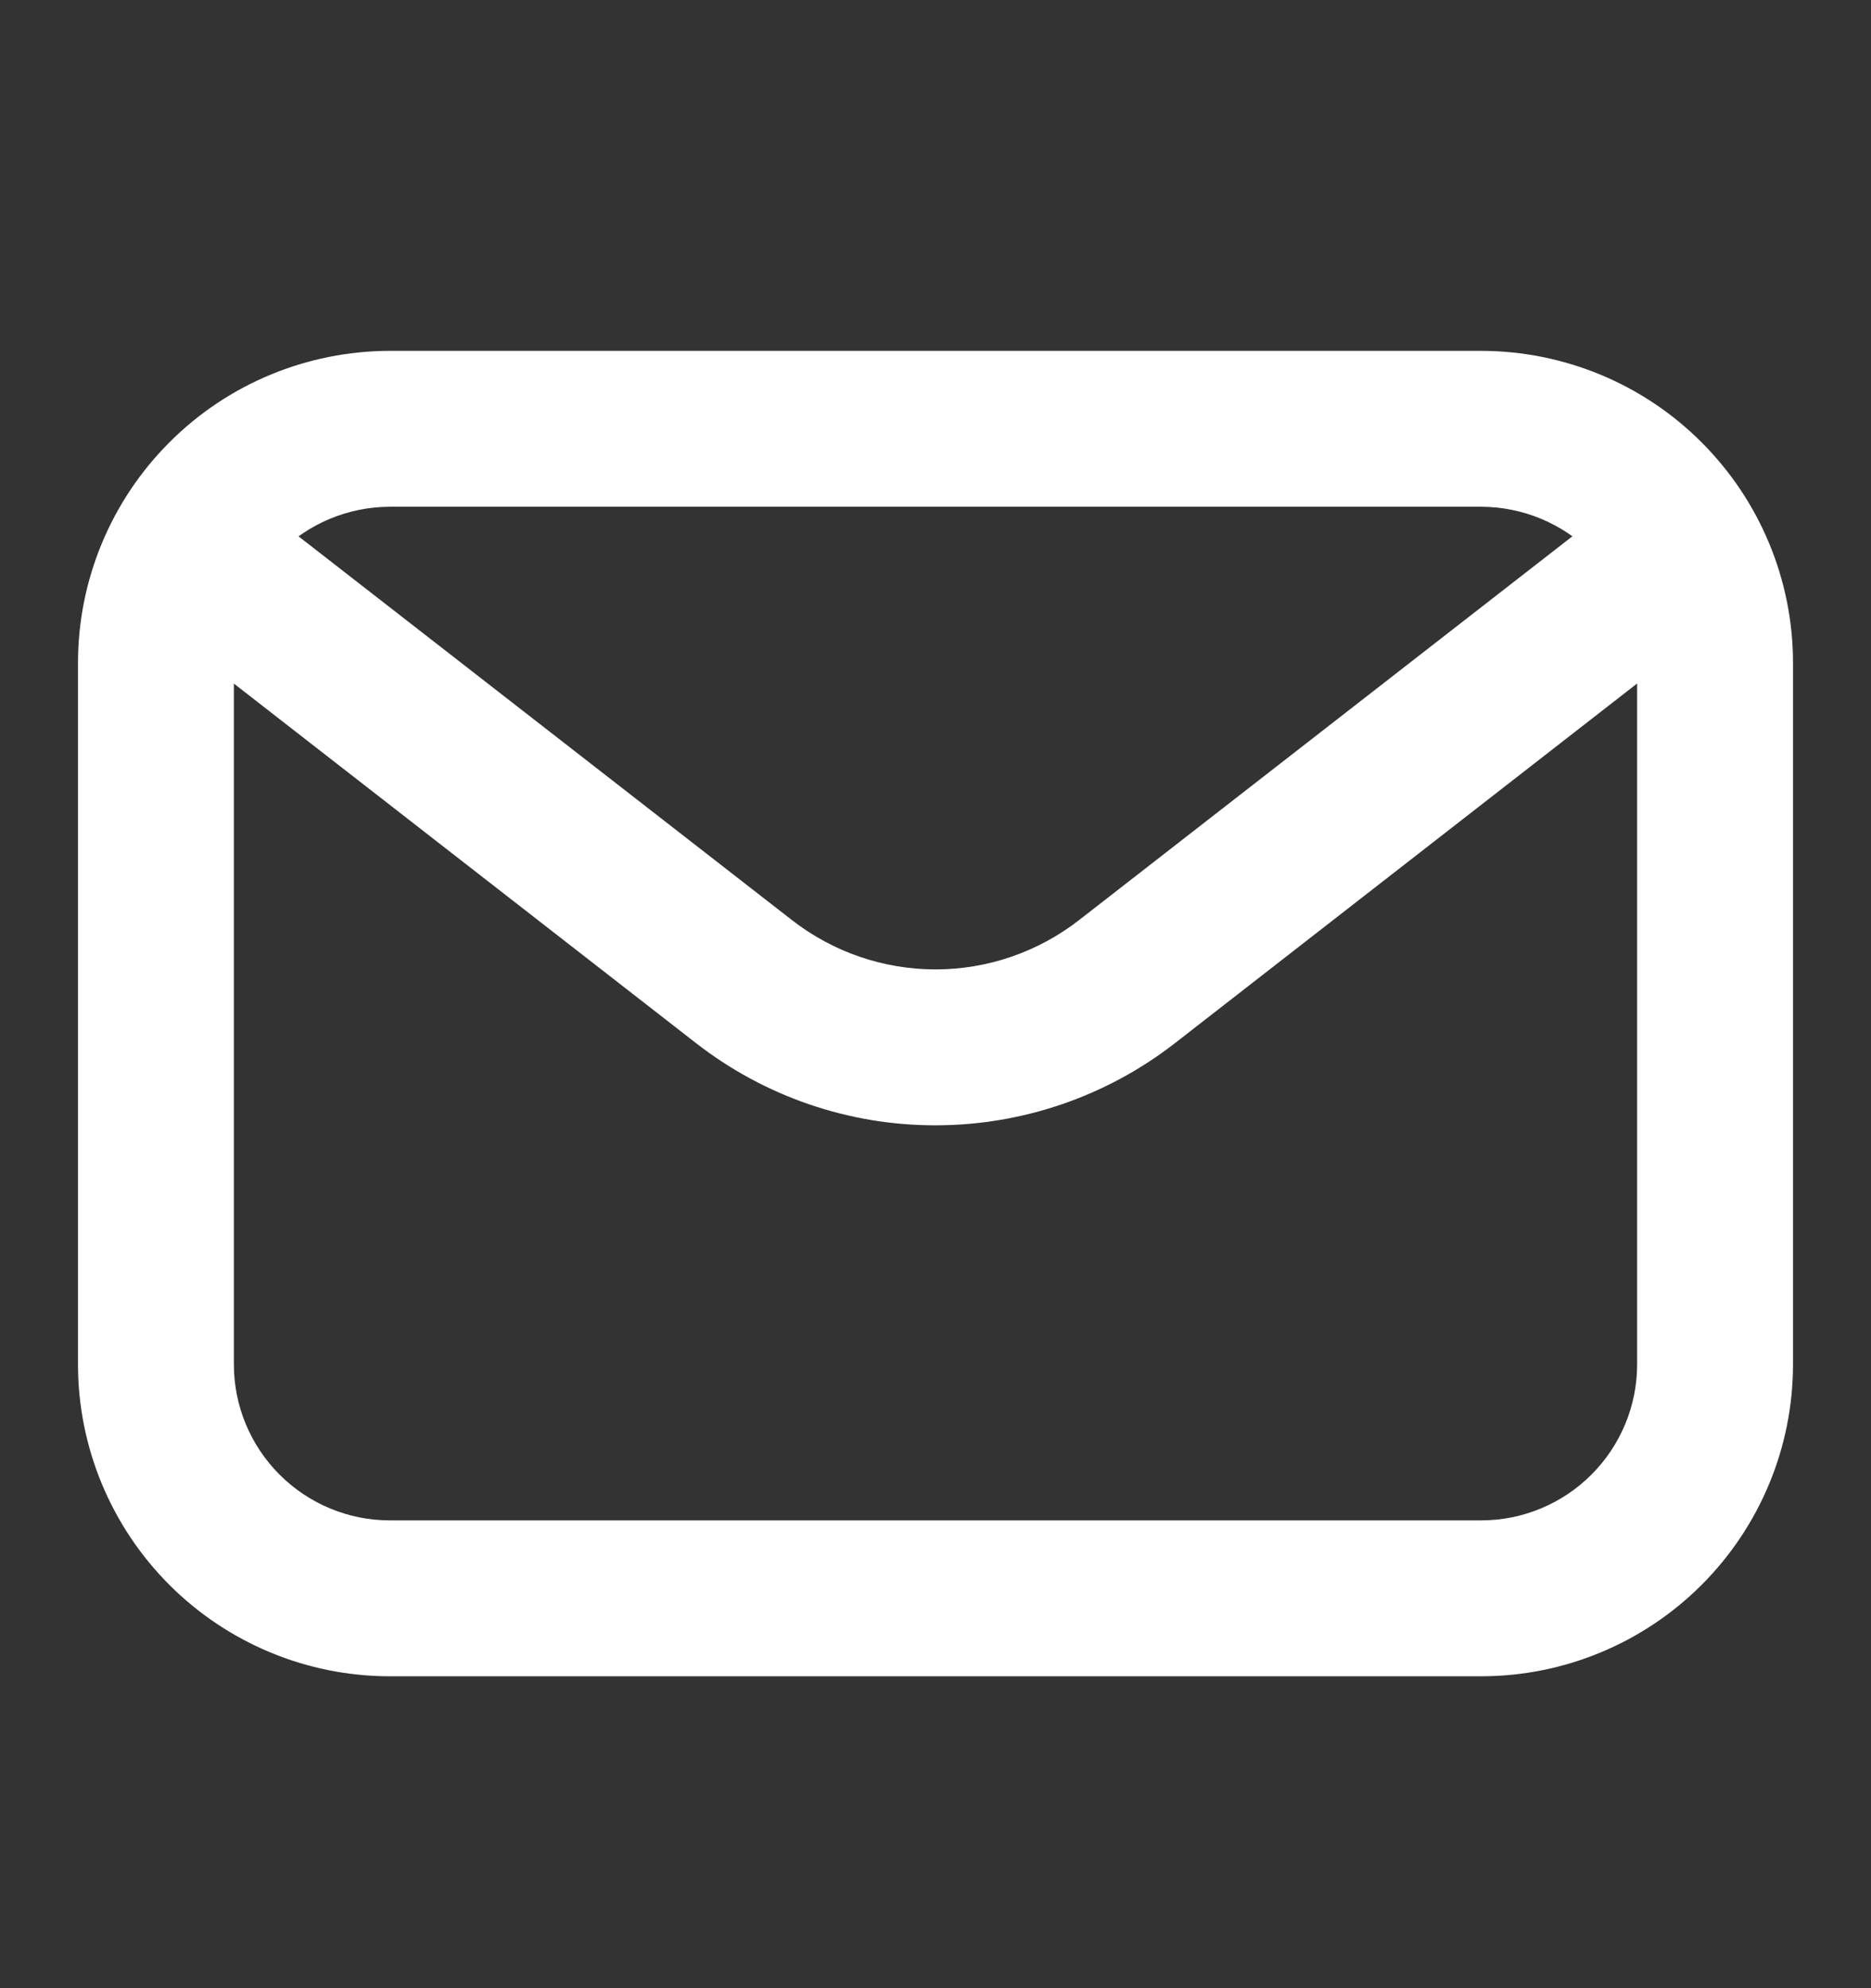<svg width="16" height="17" viewBox="0 0 16 17" fill="none" xmlns="http://www.w3.org/2000/svg">
<rect x="0" y="0" width="16" height="17" fill="#333333" stroke="none"/>
<g id="fi_10421464">
<g id="Layer 2">
<path id="Vector" d="M12.667 14.333H3.333C2.626 14.333 1.948 14.051 1.449 13.552C0.949 13.052 0.667 12.374 0.667 11.667V5.667C0.667 4.96 0.949 4.282 1.449 3.782C1.948 3.282 2.626 3.001 3.333 3H12.667C13.374 3.001 14.052 3.282 14.551 3.782C15.051 4.282 15.333 4.96 15.333 5.667V11.667C15.333 12.374 15.051 13.052 14.551 13.552C14.052 14.051 13.374 14.333 12.667 14.333ZM3.333 4.333C2.98 4.334 2.641 4.474 2.391 4.724C2.141 4.974 2 5.313 2 5.667V11.667C2 12.02 2.141 12.359 2.391 12.609C2.641 12.859 2.98 13 3.333 13H12.667C13.02 13 13.359 12.859 13.609 12.609C13.859 12.359 14 12.02 14 11.667V5.667C14 5.313 13.859 4.974 13.609 4.724C13.359 4.474 13.02 4.334 12.667 4.333H3.333Z" fill="white"/>
<path id="Vector_2" d="M8 9.622C7.258 9.623 6.538 9.375 5.953 8.92L1.59 5.526C1.451 5.418 1.36 5.258 1.338 5.083C1.316 4.907 1.365 4.73 1.474 4.59C1.582 4.451 1.742 4.36 1.917 4.338C2.093 4.316 2.27 4.365 2.409 4.474L6.772 7.867C7.123 8.14 7.555 8.289 8 8.289C8.445 8.289 8.877 8.14 9.228 7.867L13.59 4.474C13.73 4.365 13.907 4.316 14.083 4.338C14.258 4.36 14.418 4.451 14.526 4.59C14.635 4.73 14.684 4.907 14.662 5.083C14.64 5.258 14.549 5.418 14.409 5.526L10.047 8.92C9.462 9.375 8.741 9.622 8 9.622Z" fill="white"/>
</g>
</g>
</svg>
